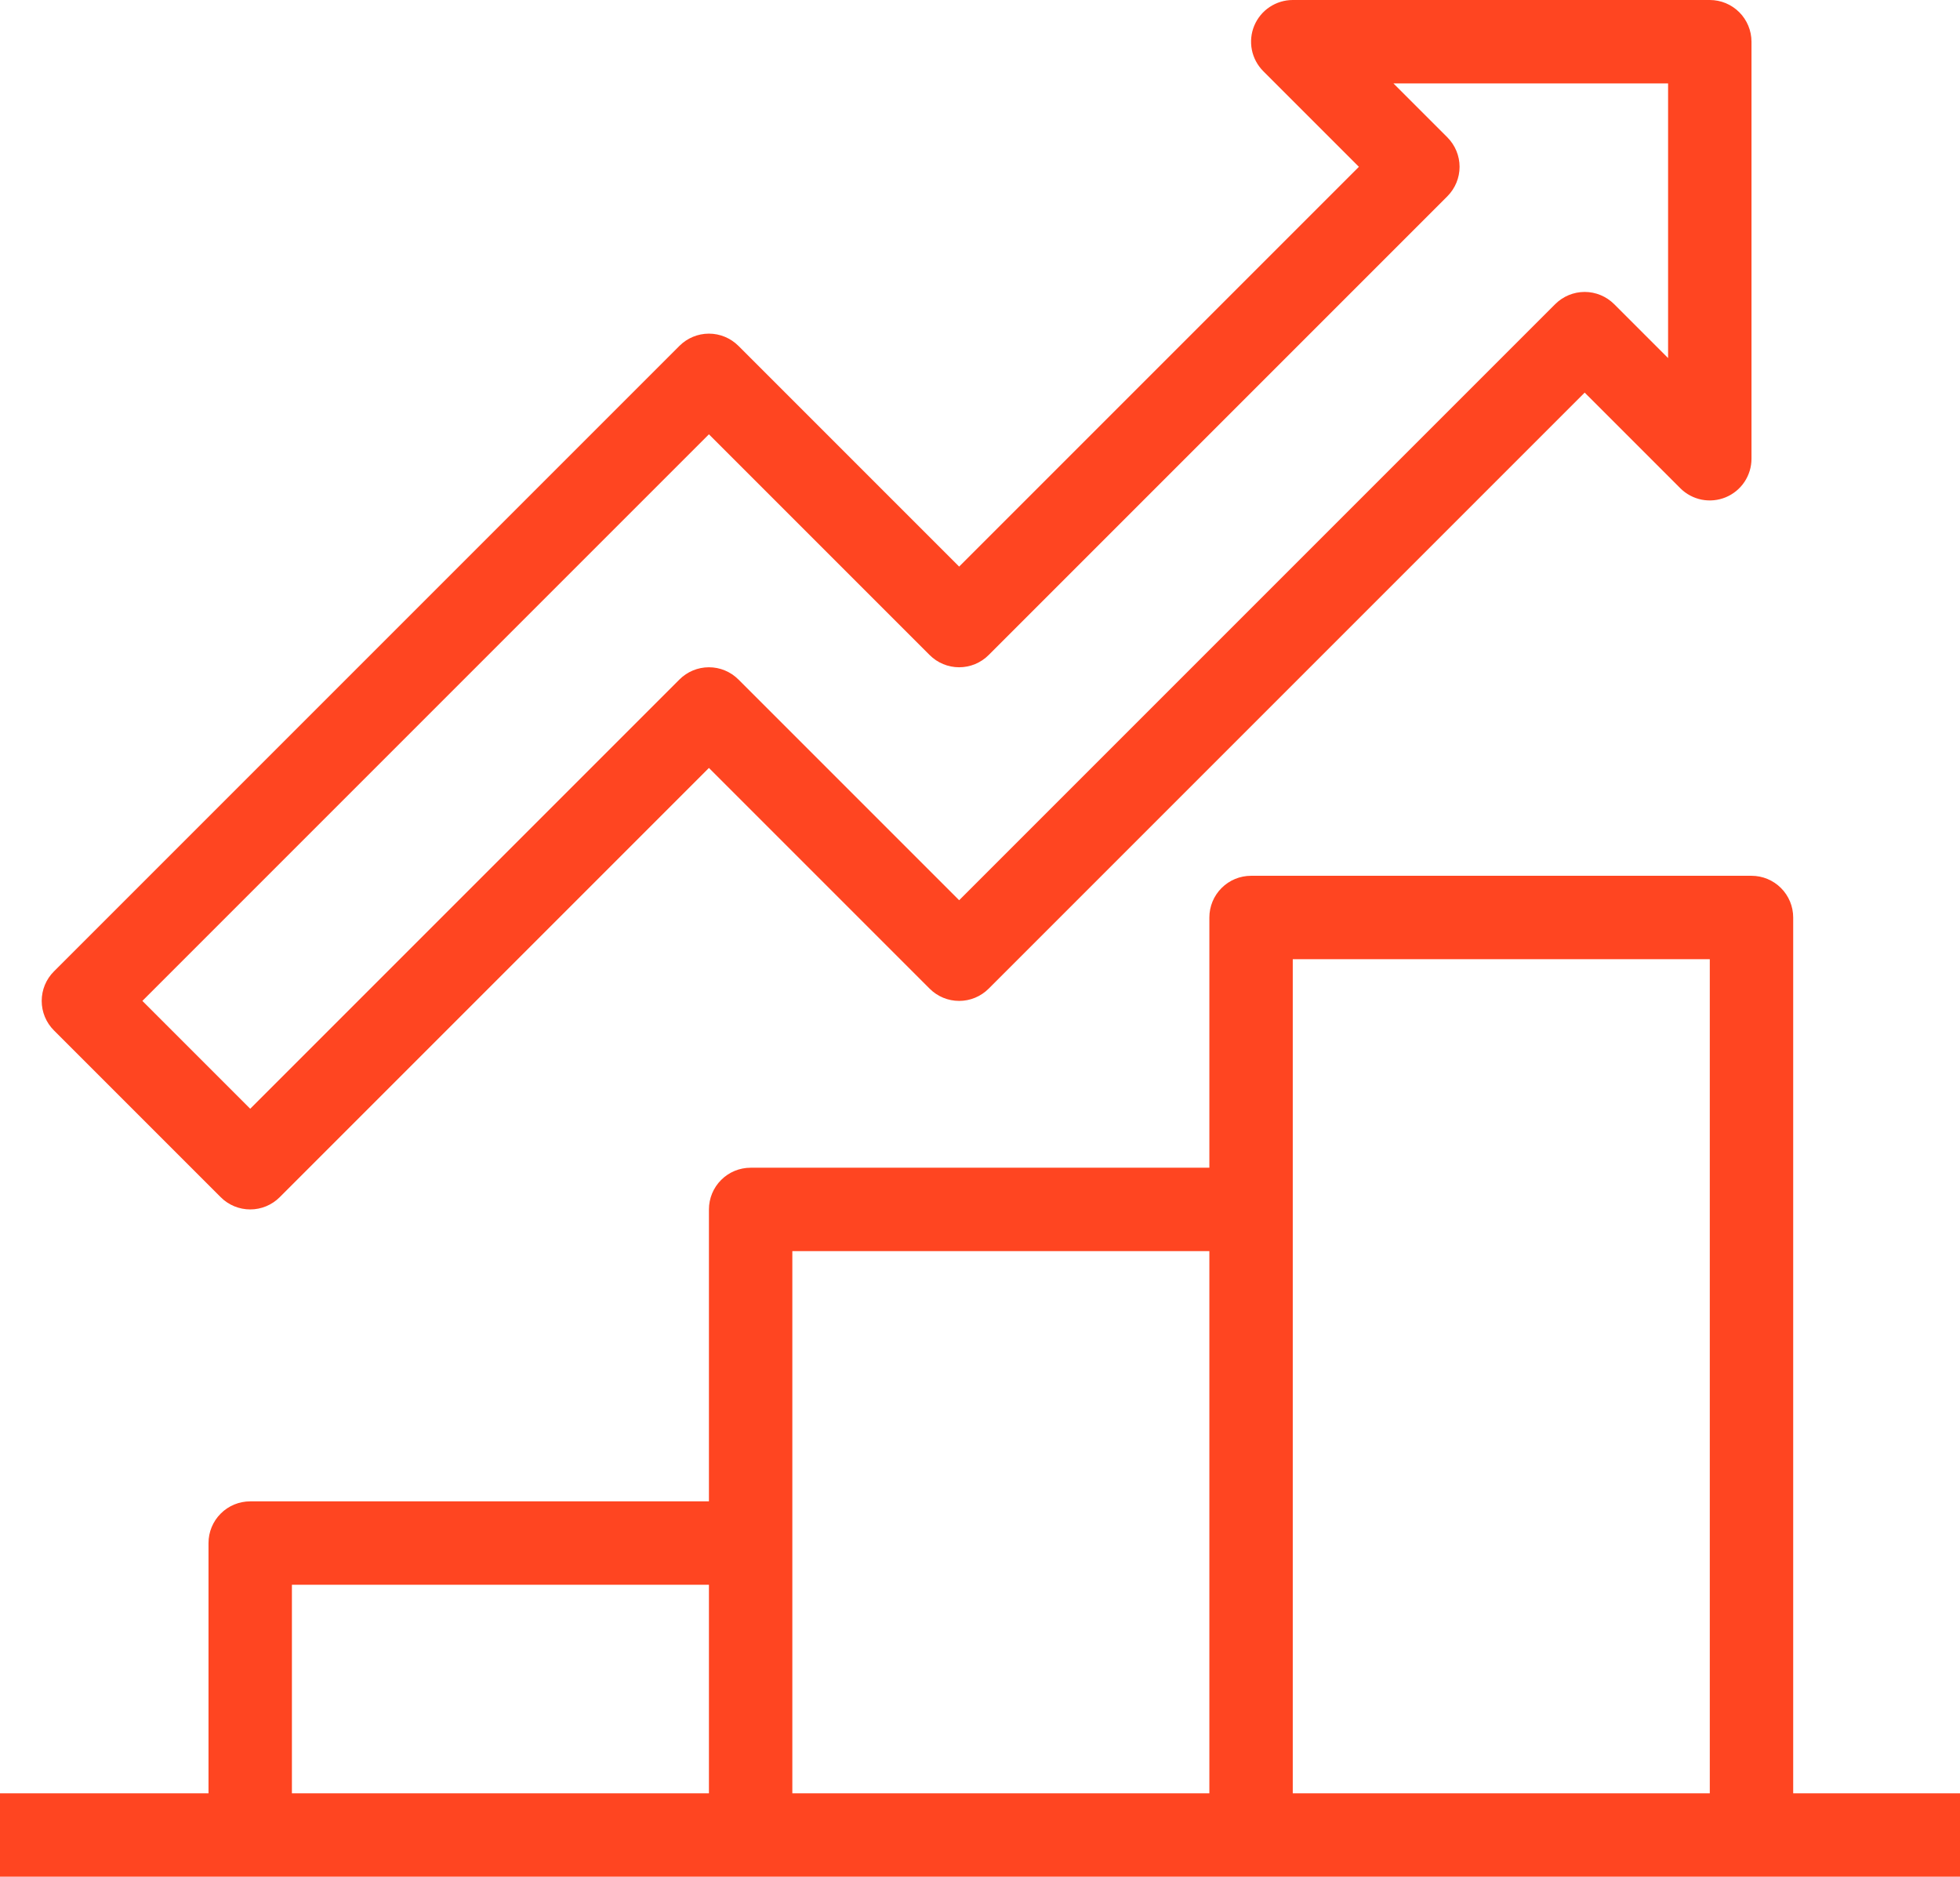 <svg width="47" height="45" viewBox="0 0 47 45" fill="none" xmlns="http://www.w3.org/2000/svg">
<path d="M43 44H41V23H31V44H29V22C29 21.735 29.105 21.48 29.293 21.293C29.48 21.105 29.735 21 30 21H42C42.265 21 42.52 21.105 42.707 21.293C42.895 21.48 43 21.735 43 22V44Z" fill="#FF4521"/>
<path d="M7 44H5V37C5 36.735 5.105 36.48 5.293 36.293C5.48 36.105 5.735 36 6 36H18V38H7V44Z" fill="#FF4521"/>
<path d="M19 44H17V29C17 28.735 17.105 28.48 17.293 28.293C17.48 28.105 17.735 28 18 28H30V30H19V44Z" fill="#FF4521"/>
<path d="M47 43H0V45H47V43Z" fill="#FF4521"/>
<path d="M6 29C5.735 29 5.48 28.895 5.293 28.707L1.293 24.707C1.105 24.52 1 24.265 1 24C1 23.735 1.105 23.48 1.293 23.293L16.293 8.293C16.48 8.106 16.735 8 17 8C17.265 8 17.519 8.106 17.707 8.293L23 13.586L32.586 4L30.293 1.707C30.153 1.567 30.058 1.389 30.019 1.195C29.981 1.001 30 0.8 30.076 0.617C30.152 0.435 30.28 0.278 30.444 0.169C30.609 0.059 30.802 4.22243e-05 31 0H41C41.265 0 41.519 0.105 41.707 0.293C41.894 0.48 42 0.735 42 1V11C42 11.198 41.941 11.391 41.831 11.556C41.721 11.72 41.565 11.848 41.382 11.924C41.2 11.999 40.999 12.019 40.805 11.981C40.611 11.942 40.433 11.847 40.293 11.707L38 9.414L23.707 23.707C23.519 23.895 23.265 24 23 24C22.735 24 22.48 23.895 22.293 23.707L17 18.414L6.707 28.707C6.519 28.895 6.265 29 6 29ZM3.414 24L6 26.586L16.293 16.293C16.48 16.105 16.735 16 17 16C17.265 16 17.519 16.105 17.707 16.293L23 21.586L37.293 7.293C37.48 7.106 37.735 7 38 7C38.265 7 38.519 7.106 38.707 7.293L40 8.586V2H33.414L34.707 3.293C34.894 3.481 35 3.735 35 4C35 4.265 34.894 4.519 34.707 4.707L23.707 15.707C23.519 15.895 23.265 16 23 16C22.735 16 22.48 15.895 22.293 15.707L17 10.414L3.414 24Z" fill="#FF4521"/>
</svg>
